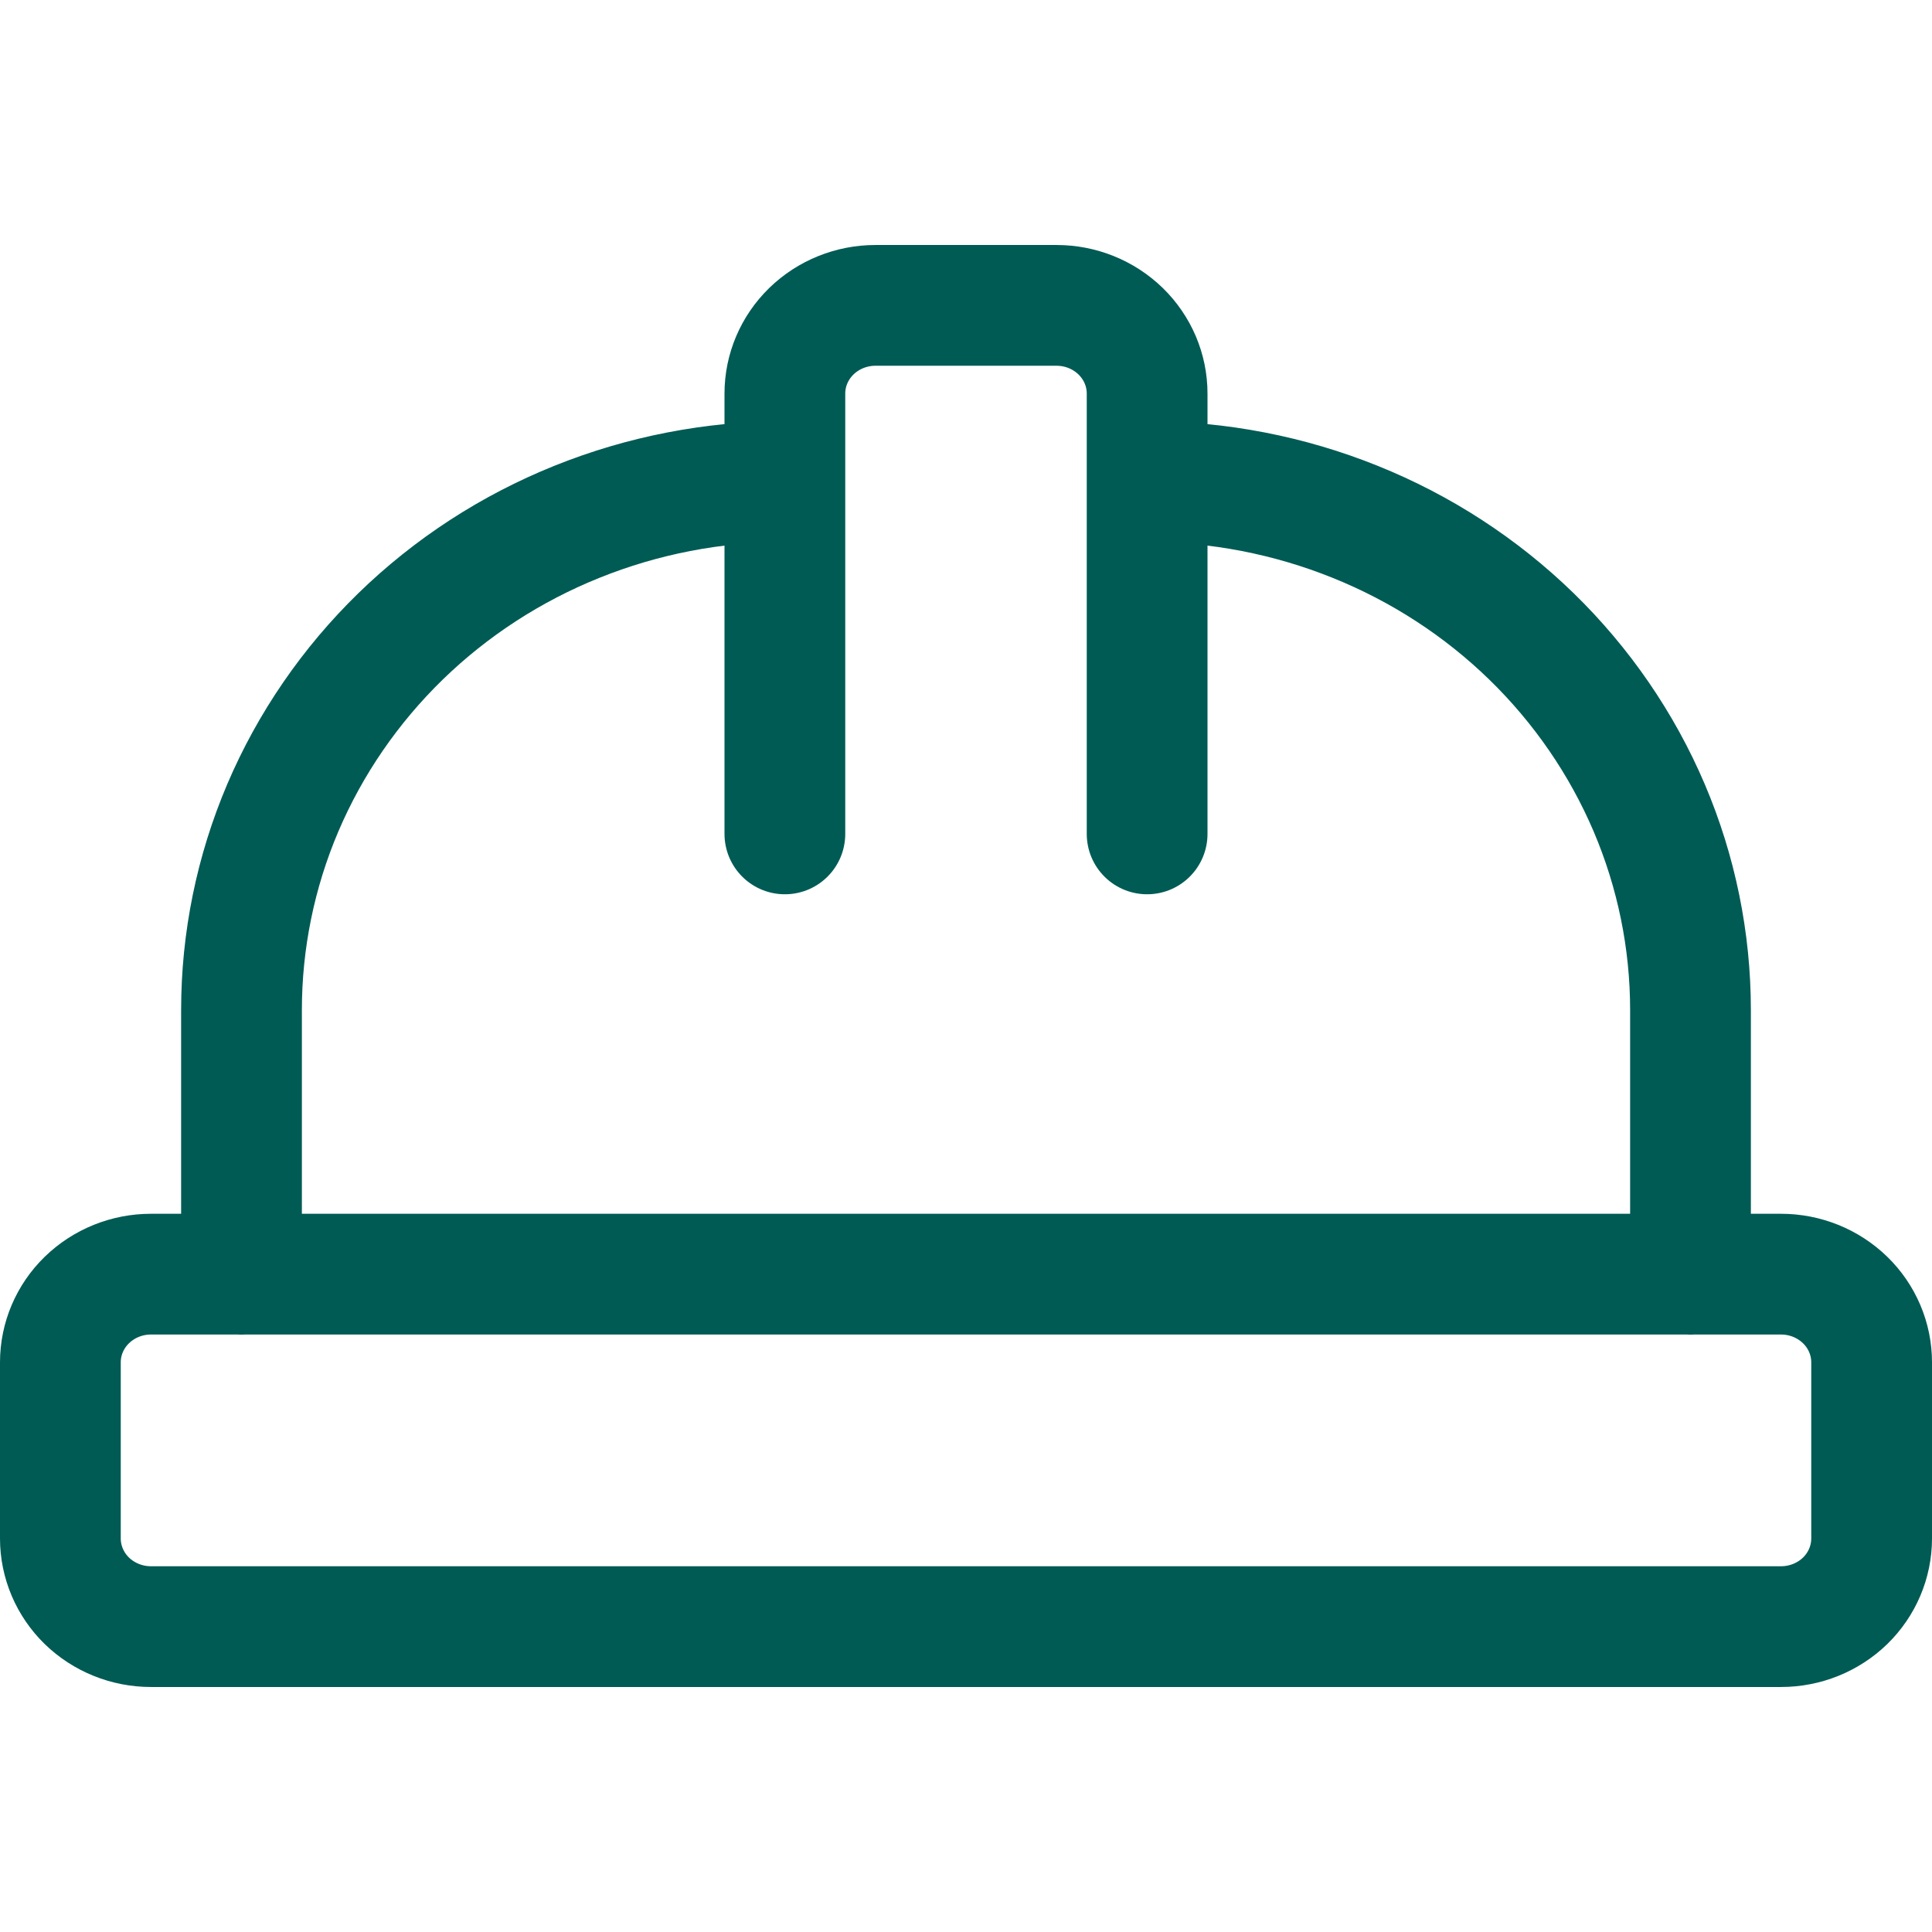 <svg width="32" height="32" viewBox="0 0 32 32" fill="none" xmlns="http://www.w3.org/2000/svg">
<path d="M13 13.812V6.518C13 6.131 13.158 5.76 13.439 5.486C13.721 5.212 14.102 5.058 14.5 5.058H17.5C17.898 5.058 18.279 5.212 18.561 5.486C18.842 5.76 19 6.131 19 6.518V13.812M4 21.106V16.73C4 15.581 4.232 14.442 4.684 13.38C5.137 12.318 5.8 11.353 6.635 10.54C7.471 9.727 8.463 9.082 9.555 8.643C10.647 8.203 11.818 7.976 13 7.976M19 7.976C20.182 7.976 21.353 8.203 22.445 8.643C23.537 9.082 24.529 9.727 25.365 10.54C26.2 11.353 26.863 12.318 27.316 13.38C27.768 14.442 28 15.581 28 16.73V21.106M1 25.482C1 25.869 1.158 26.241 1.439 26.515C1.721 26.788 2.102 26.942 2.5 26.942H29.5C29.898 26.942 30.279 26.788 30.561 26.515C30.842 26.241 31 25.869 31 25.482V22.564C31 22.177 30.842 21.805 30.561 21.532C30.279 21.258 29.898 21.104 29.5 21.104H2.5C2.102 21.104 1.721 21.258 1.439 21.532C1.158 21.805 1 22.177 1 22.564V25.482Z" stroke="#005B55" stroke-width="2" stroke-linecap="round" stroke-linejoin="round"/>
</svg>

